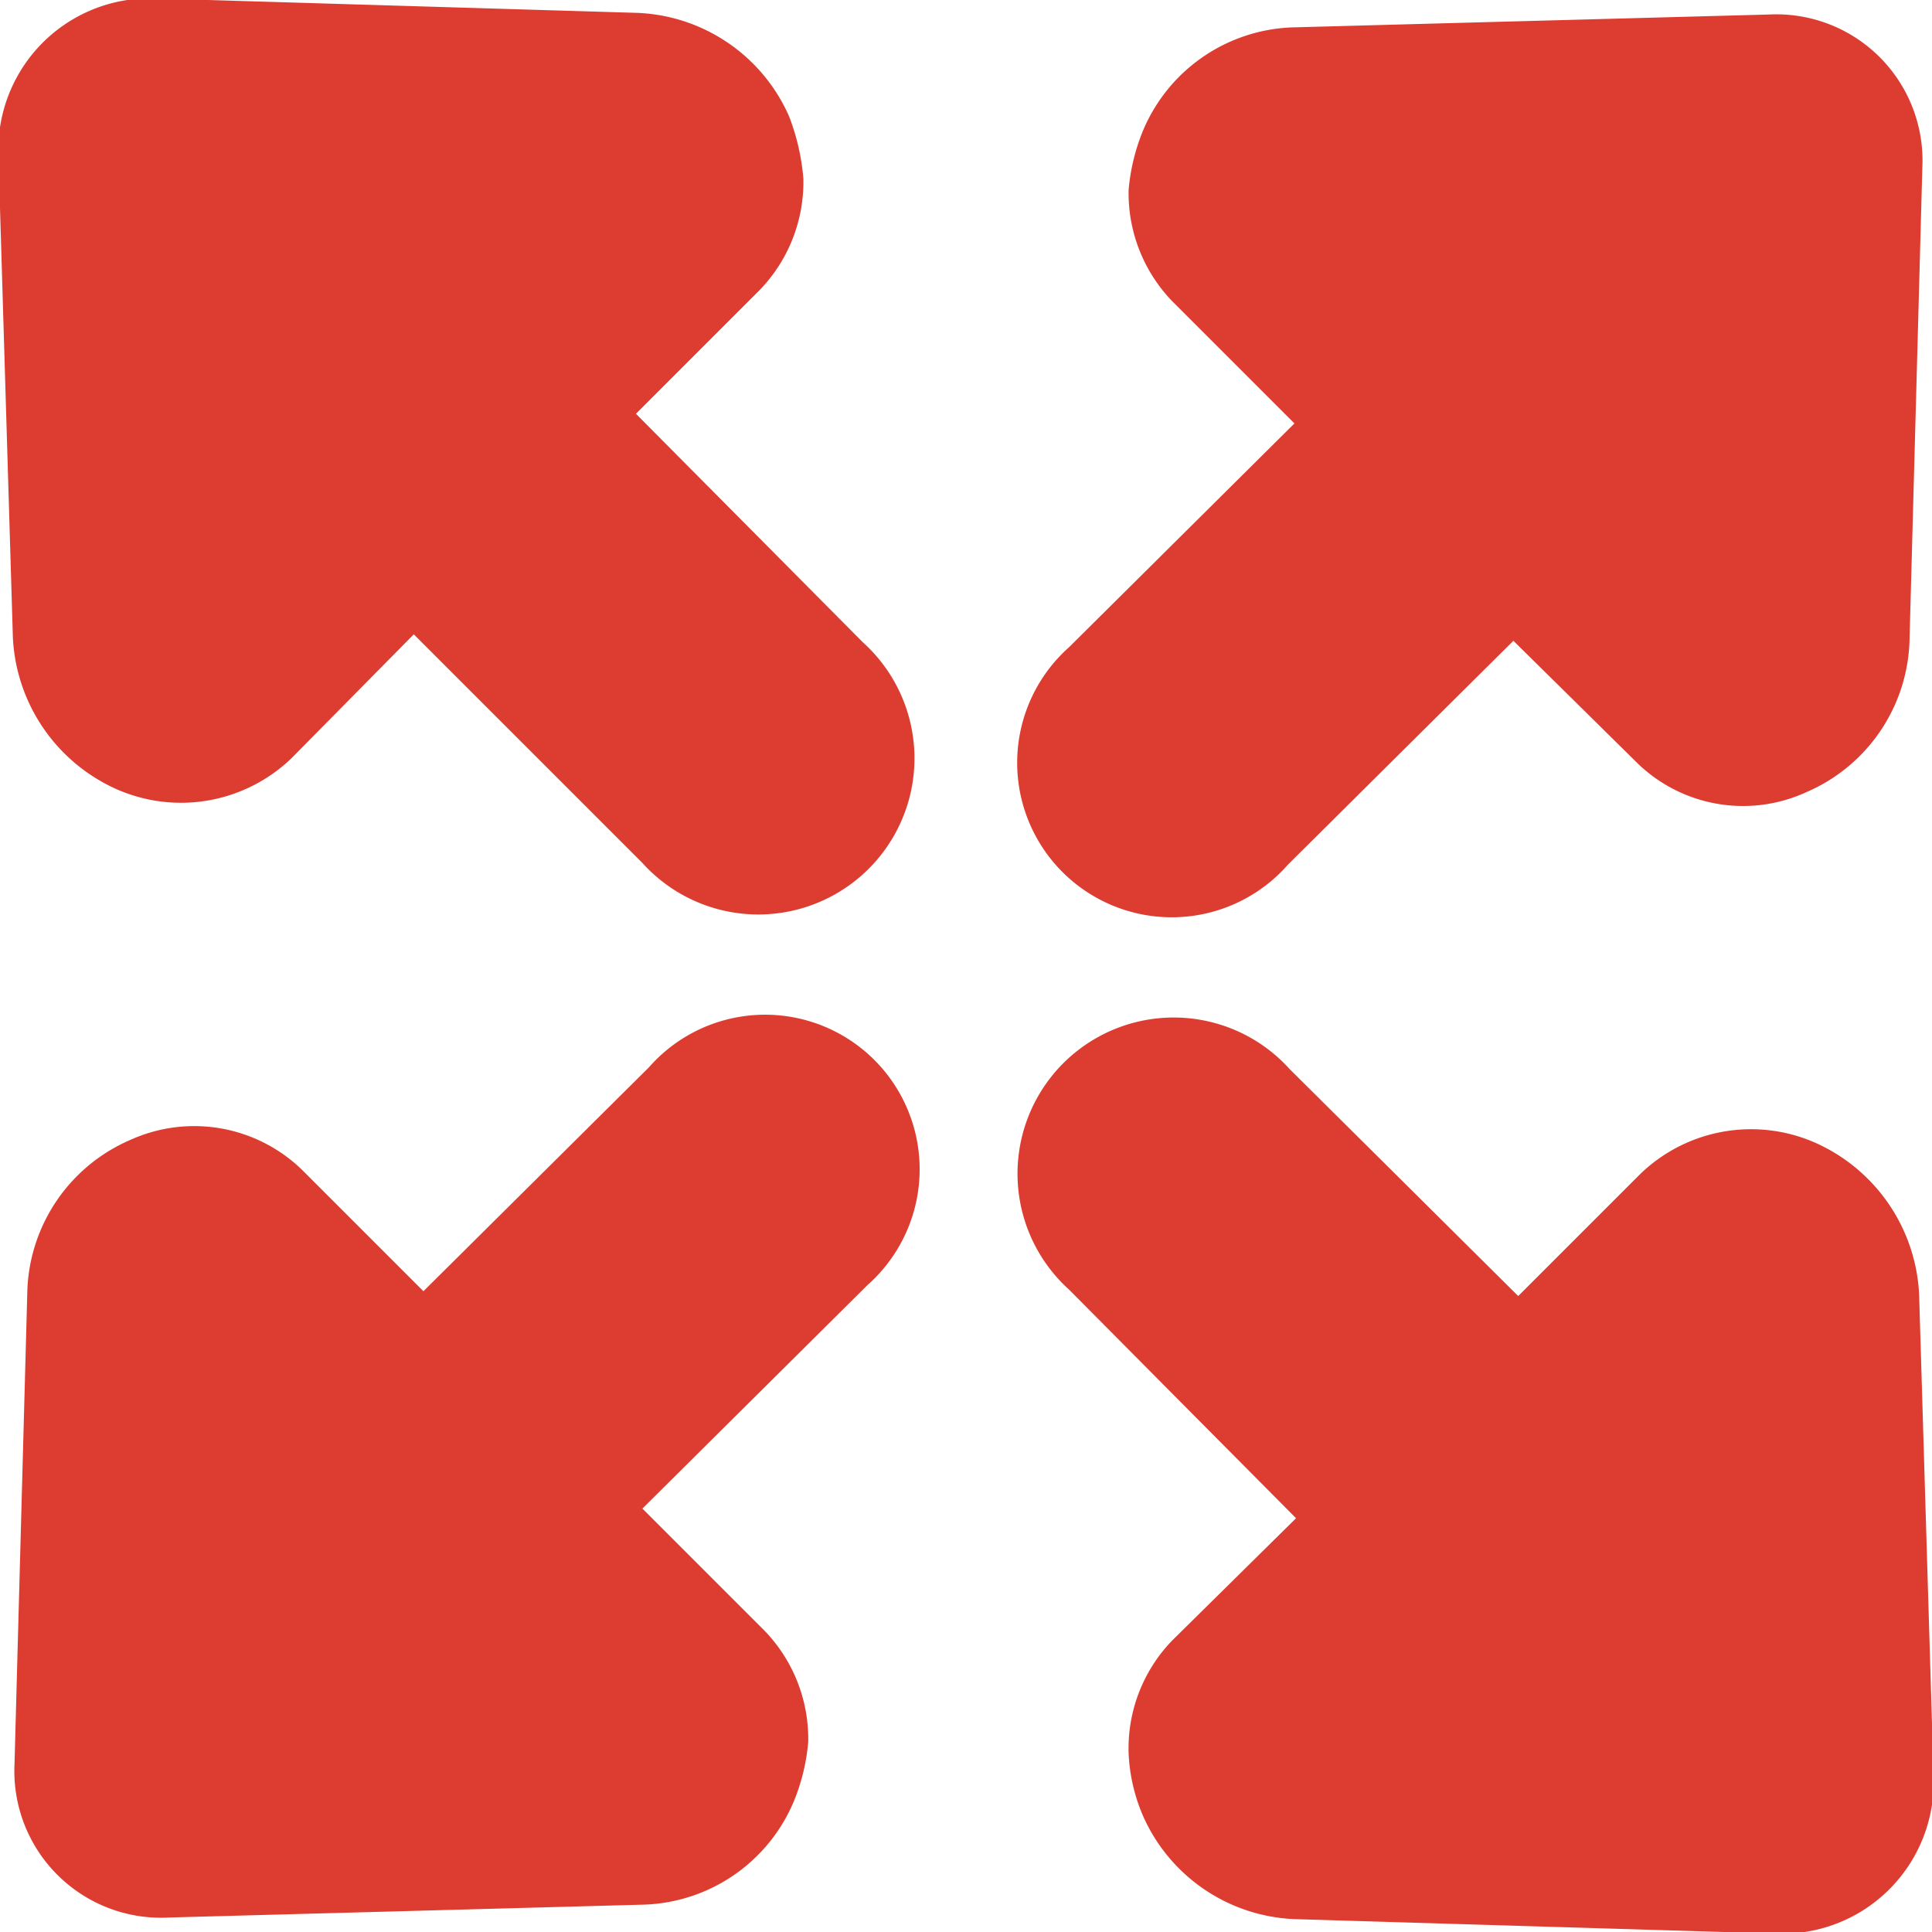 <svg xmlns="http://www.w3.org/2000/svg" xmlns:xlink="http://www.w3.org/1999/xlink" width="12" height="12" viewBox="0 0 12 12">
  <defs>
    <style>
      .cls-1 {
        fill:#dd3d31;
        fill-rule: evenodd;
      }
    </style>
  </defs>
  <path id="p2.svg" class="cls-1" d="M1304.63,1266.02l-0.75-.75a0.961,0.961,0,0,0-1.07-.19,1.058,1.058,0,0,0-.64.93l-0.08,2.95a0.911,0.911,0,0,0,.96.95l2.95-.08a1.046,1.046,0,0,0,.93-0.64,1.25,1.25,0,0,0,.09-0.37,0.967,0.967,0,0,0-.27-0.69l-0.76-.76,1.4-1.39a0.96,0.96,0,1,0-1.36-1.35Zm4.47-7.21a1.25,1.25,0,0,0-.09.37,0.967,0.967,0,0,0,.27.69l0.76,0.76-1.4,1.39a0.96,0.96,0,1,0,1.36,1.35l1.4-1.39,0.76,0.75a0.942,0.942,0,0,0,1.06.19,1.058,1.058,0,0,0,.64-0.93l0.08-2.95a0.908,0.908,0,0,0-.95-0.95l-2.96.08A1.046,1.046,0,0,0,1309.1,1258.81Zm2.33,7.24,0.76-.76a0.99,0.99,0,0,1,1.09-.19,1.089,1.089,0,0,1,.64.94l0.09,3a0.941,0.941,0,0,1-.97.97l-3-.09a1.077,1.077,0,0,1-.94-0.64,1.1,1.1,0,0,1-.09-0.39,0.965,0.965,0,0,1,.27-0.7l0.77-.76-1.41-1.42a0.97,0.97,0,1,1,1.37-1.37Zm-4.53-7.33a1.377,1.377,0,0,1,.09.39,0.967,0.967,0,0,1-.27.69l-0.77.77,1.41,1.42a0.97,0.97,0,1,1-1.37,1.37l-1.42-1.42-0.76.77a0.99,0.99,0,0,1-1.09.19,1.089,1.089,0,0,1-.64-0.94l-0.09-3a0.941,0.941,0,0,1,.97-0.97l3,0.09A1.077,1.077,0,0,1,1306.9,1258.72Z" transform="translate(-1302 -1258)"/>
</svg>
